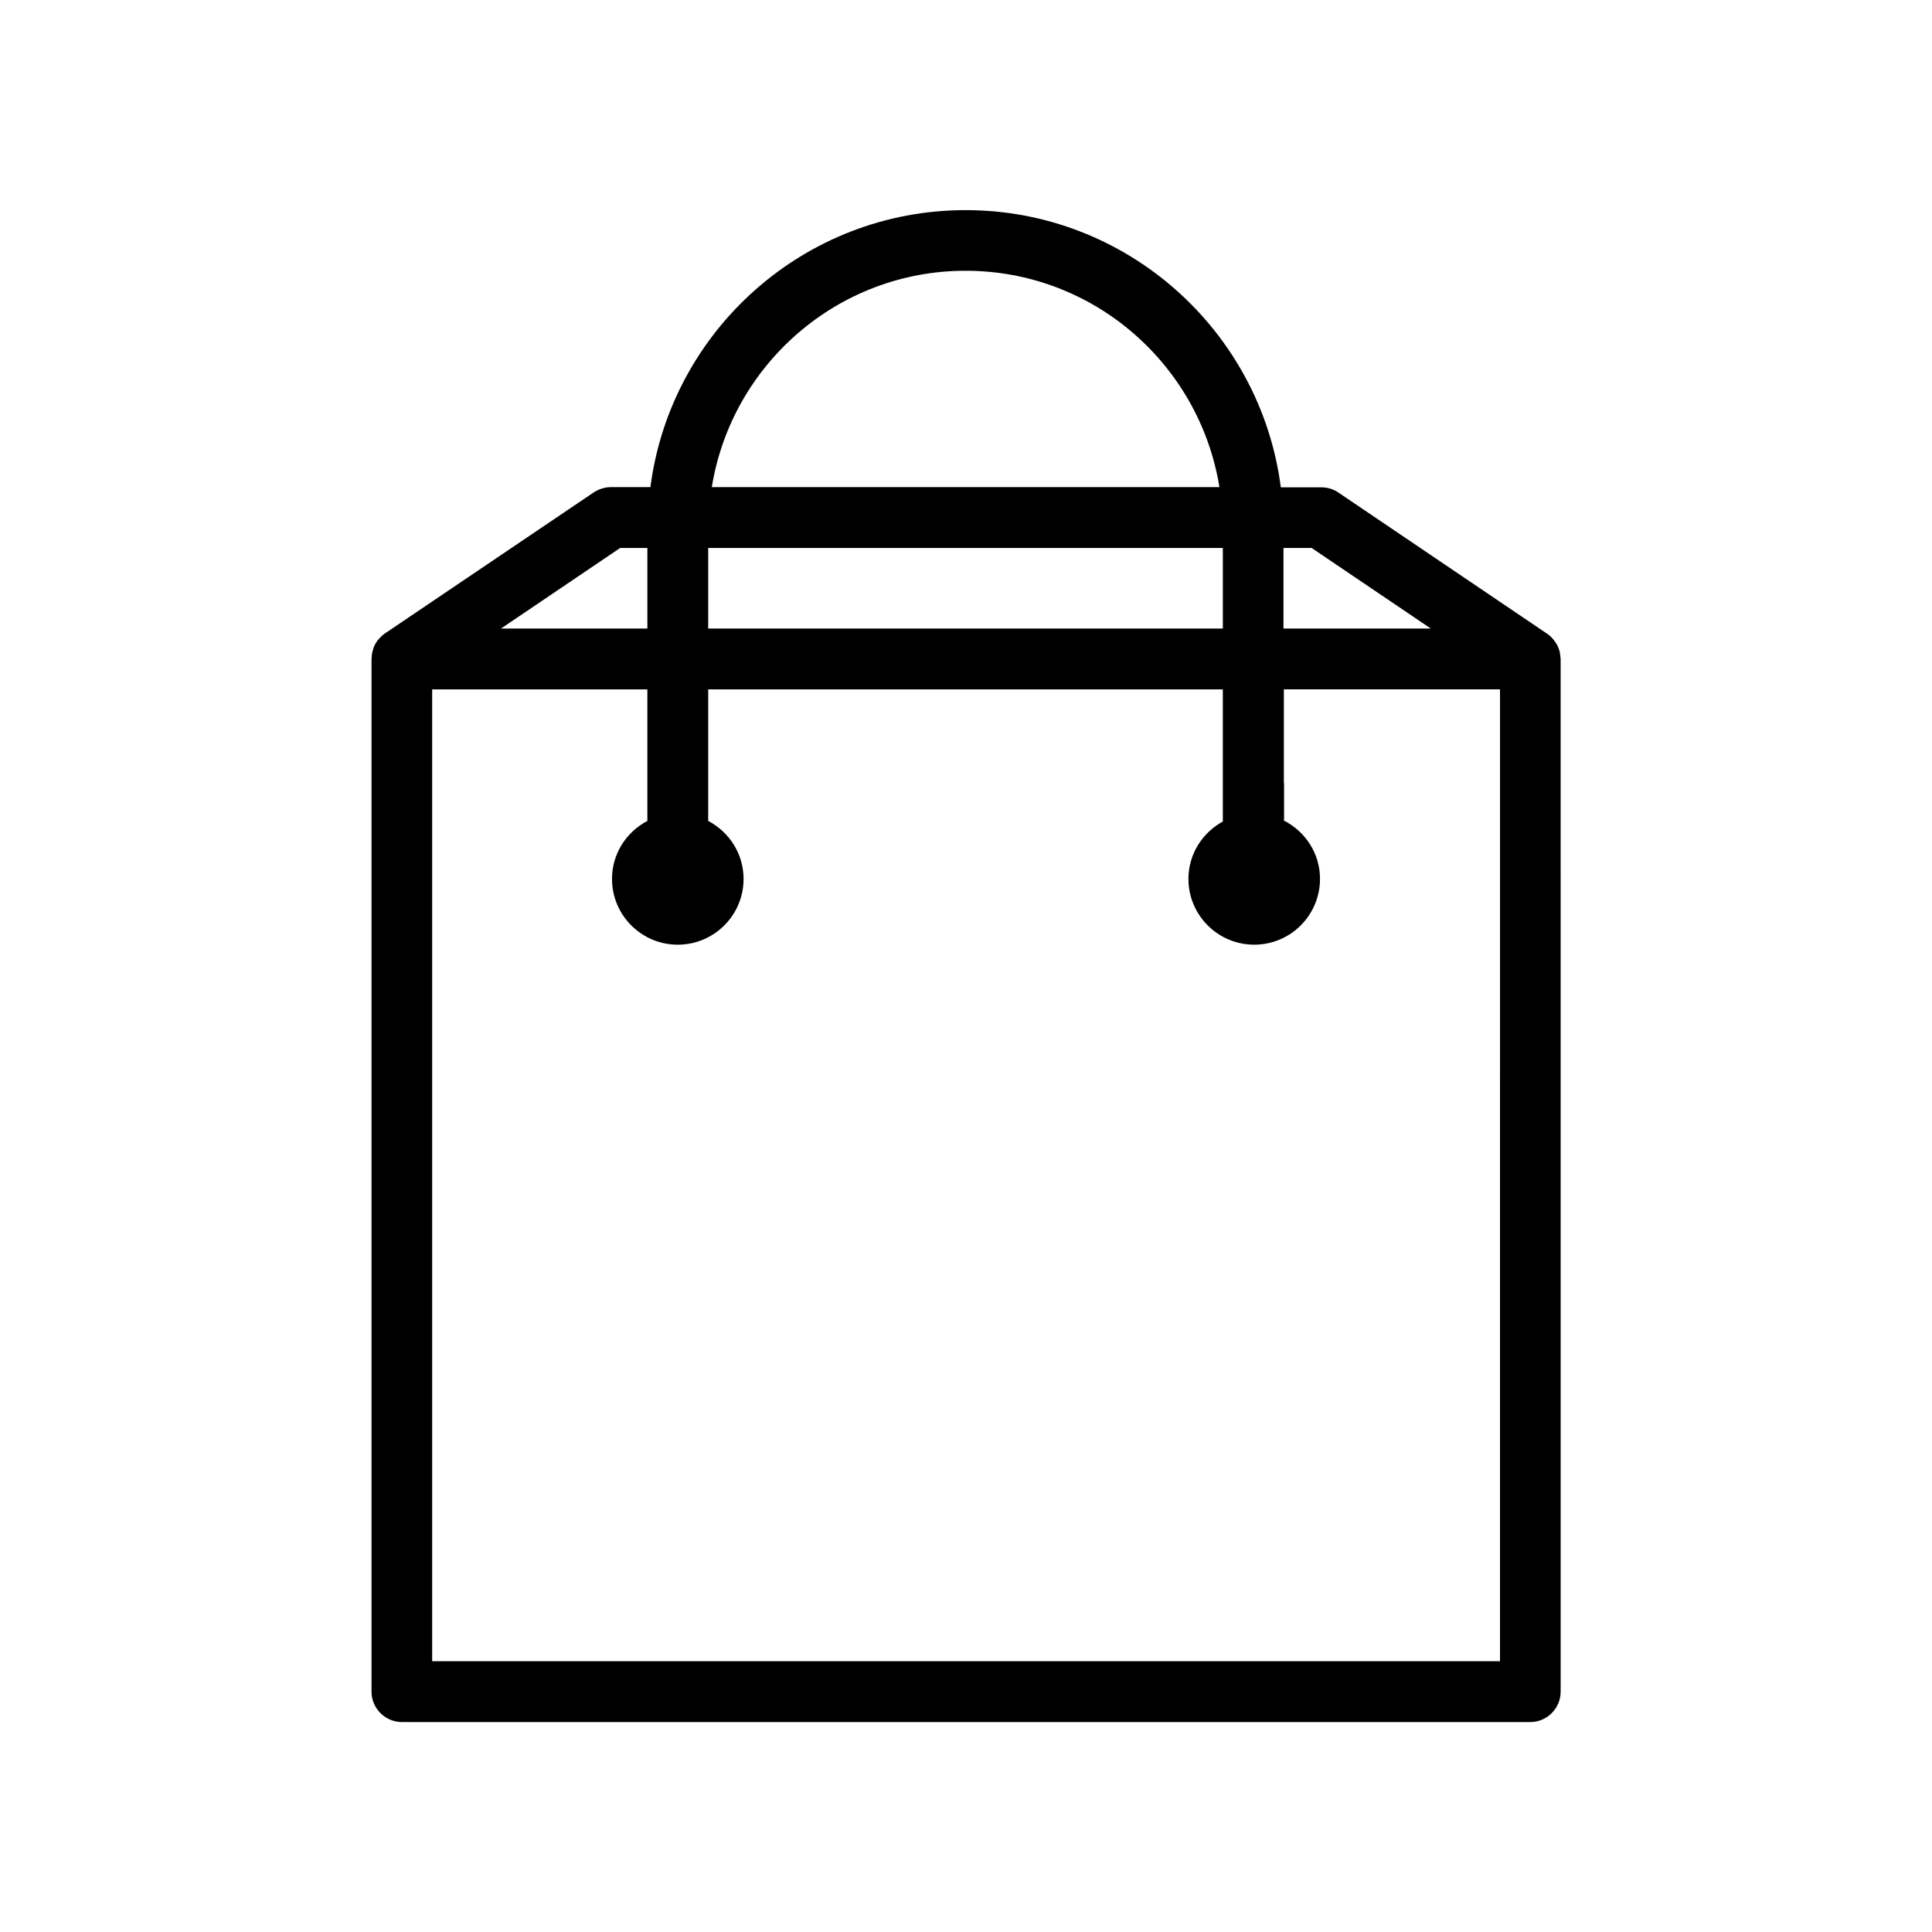 <?xml version="1.0" encoding="UTF-8"?>
<!-- Uploaded to: ICON Repo, www.svgrepo.com, Generator: ICON Repo Mixer Tools -->
<svg fill="#000000" width="800px" height="800px" version="1.1" viewBox="144 144 512 512" xmlns="http://www.w3.org/2000/svg">
 <path d="m557.54 318.18c-0.051-0.707-0.152-1.359-0.352-1.965-0.051-0.152-0.102-0.25-0.152-0.402-0.25-0.707-0.605-1.359-1.059-1.914-0.102-0.102-0.203-0.203-0.25-0.352-0.504-0.605-1.059-1.16-1.664-1.562l-55.418-37.484c-1.309-0.906-2.922-1.359-4.535-1.359h-10.68c-5.34-41.363-40.707-73.457-83.531-73.457-42.824 0-78.191 32.043-83.531 73.406h-10.43c-1.613 0-3.176 0.504-4.535 1.359l-55.418 37.434c-0.656 0.453-1.211 1.008-1.715 1.613-0.102 0.102-0.203 0.203-0.25 0.301-0.453 0.605-0.805 1.258-1.059 1.965-0.051 0.152-0.102 0.25-0.102 0.402-0.203 0.656-0.352 1.309-0.352 2.016 0 0.102-0.051 0.203-0.051 0.301v0.152 273.67c0 4.434 3.629 8.062 8.062 8.062h299.01c4.434 0 8.062-3.629 8.062-8.062l-0.004-273.67v-0.102c-0.051-0.148-0.051-0.25-0.051-0.352zm-34.359-7.606h-39.047v-21.363h7.457zm-55.117-21.363v21.363h-136.38v-21.363zm-68.164-73.457c33.906 0 62.02 24.887 67.258 57.332l-134.52 0.004c5.238-32.445 33.352-57.336 67.258-57.336zm-91.543 73.457h7.203v21.363h-38.793zm233.11 295.03h-282.94v-257.55h57.031v34.863c-5.543 2.922-9.371 8.664-9.371 15.367 0 9.621 7.809 17.434 17.434 17.434 9.621 0 17.434-7.809 17.434-17.434 0-6.699-3.828-12.445-9.371-15.367v-34.863h136.38v35.012c-5.391 2.973-9.117 8.613-9.117 15.215 0 9.621 7.809 17.434 17.434 17.434 9.621 0 17.434-7.809 17.434-17.434 0-6.801-3.93-12.594-9.574-15.469v-0.152h0.051v-9.773h-0.051v-24.836h57.281l-0.004 257.55z"/>
</svg>